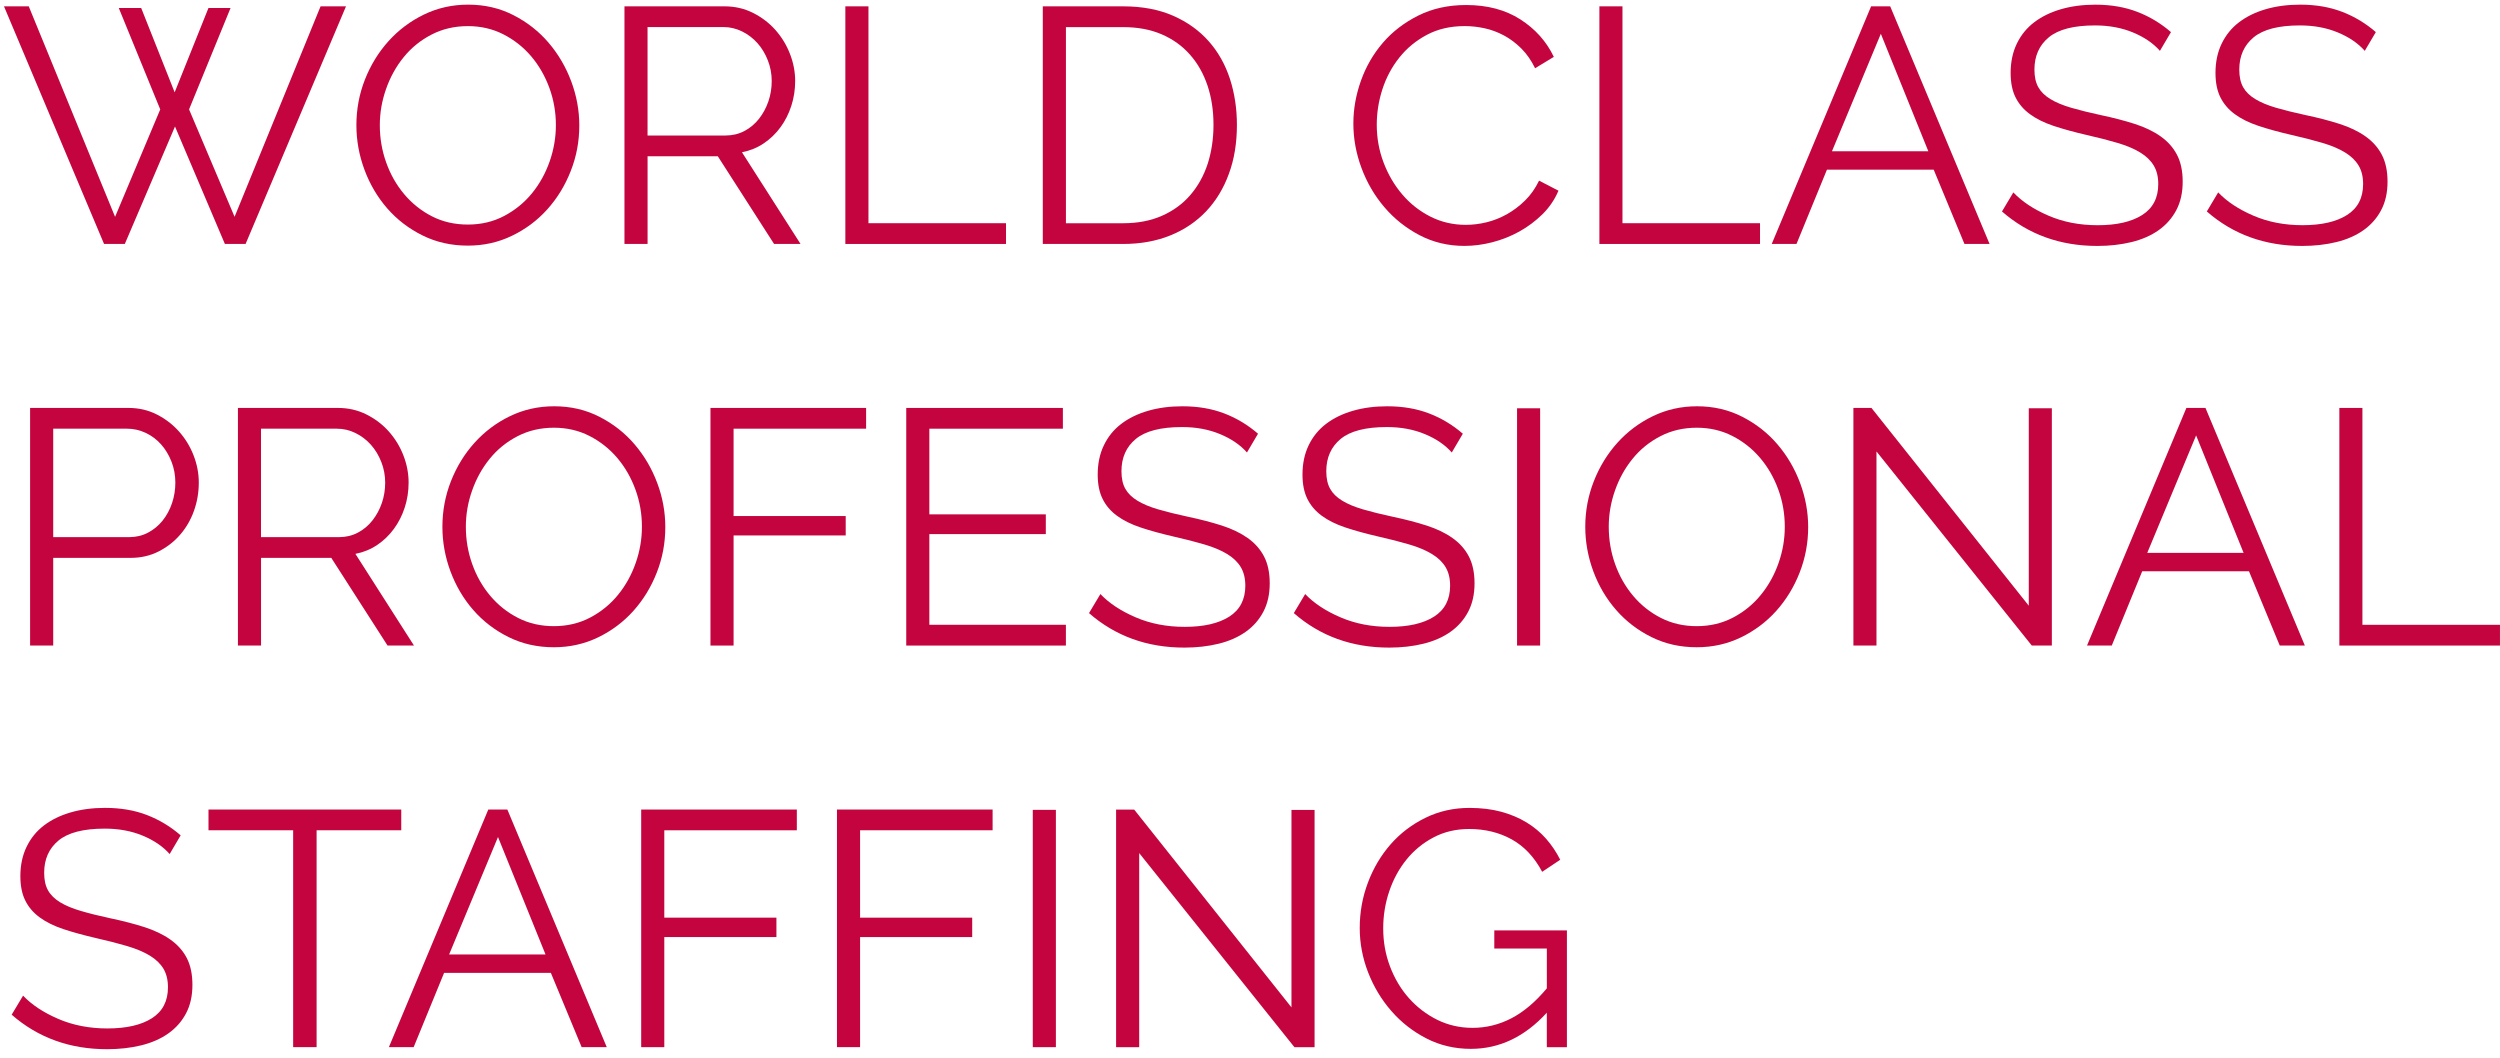 <?xml version="1.0" encoding="utf-8"?>
<!-- Generator: Adobe Illustrator 15.0.2, SVG Export Plug-In . SVG Version: 6.00 Build 0)  -->
<!DOCTYPE svg PUBLIC "-//W3C//DTD SVG 1.1//EN" "http://www.w3.org/Graphics/SVG/1.1/DTD/svg11.dtd">
<svg version="1.1" id="Layer_1" xmlns="http://www.w3.org/2000/svg" xmlns:xlink="http://www.w3.org/1999/xlink" x="0px" y="0px"
	 width="79.644px" height="33.699px" viewBox="0 0 79.644 33.699" enable-background="new 0 0 79.644 33.699" xml:space="preserve">
<g>
	<path fill="#C4043F" d="M3.784,0.255h0.714l1.066,2.687l1.077-2.687h0.704l-1.322,3.23l1.45,3.422l2.74-6.706h0.81l-3.199,7.57
		H7.164L5.575,4.03L3.976,7.772H3.315l-3.188-7.57h0.789l2.75,6.706l1.439-3.422L3.784,0.255z"/>
	<path fill="#C4043F" d="M14.905,7.825c-0.526,0-1.008-0.108-1.445-0.325s-0.812-0.504-1.125-0.863
		c-0.312-0.359-0.554-0.77-0.725-1.232c-0.171-0.462-0.256-0.935-0.256-1.418c0-0.504,0.09-0.988,0.271-1.45
		c0.182-0.462,0.432-0.871,0.752-1.226s0.696-0.638,1.13-0.848c0.434-0.21,0.903-0.315,1.408-0.315c0.526,0,1.007,0.112,1.444,0.336
		c0.438,0.224,0.811,0.517,1.12,0.88c0.309,0.362,0.549,0.773,0.72,1.231s0.256,0.926,0.256,1.402c0,0.505-0.09,0.988-0.272,1.45
		c-0.181,0.462-0.43,0.869-0.746,1.221c-0.316,0.352-0.691,0.633-1.125,0.842C15.878,7.721,15.409,7.825,14.905,7.825z M12.1,3.987
		c0,0.413,0.067,0.809,0.203,1.189c0.135,0.38,0.327,0.718,0.576,1.013c0.249,0.295,0.544,0.53,0.885,0.704
		c0.341,0.174,0.722,0.261,1.141,0.261c0.426,0,0.814-0.092,1.162-0.277s0.643-0.427,0.885-0.725s0.428-0.636,0.56-1.013
		c0.131-0.377,0.197-0.761,0.197-1.152c0-0.412-0.069-0.808-0.208-1.188s-0.333-0.716-0.581-1.008
		c-0.249-0.292-0.544-0.524-0.885-0.698c-0.341-0.174-0.718-0.261-1.13-0.261c-0.427,0-0.814,0.091-1.162,0.272
		c-0.349,0.181-0.644,0.421-0.885,0.72c-0.242,0.298-0.428,0.636-0.56,1.013C12.166,3.212,12.1,3.596,12.1,3.987z"/>
	<path fill="#C4043F" d="M19.894,7.772v-7.57h3.188c0.327,0,0.629,0.069,0.906,0.208c0.277,0.139,0.515,0.32,0.714,0.544
		c0.199,0.224,0.354,0.478,0.464,0.762C25.277,2,25.332,2.288,25.332,2.58c0,0.277-0.041,0.542-0.123,0.794
		s-0.197,0.479-0.346,0.682c-0.149,0.203-0.327,0.374-0.533,0.512c-0.207,0.139-0.437,0.233-0.693,0.283l1.866,2.921H24.66
		l-1.792-2.793H20.63v2.793H19.894z M20.63,4.317h2.484c0.22,0,0.421-0.048,0.602-0.144c0.182-0.096,0.336-0.226,0.464-0.389
		c0.128-0.163,0.228-0.348,0.299-0.554c0.071-0.206,0.106-0.423,0.106-0.65s-0.041-0.446-0.123-0.656
		c-0.082-0.209-0.192-0.393-0.331-0.549s-0.302-0.281-0.491-0.374c-0.188-0.092-0.385-0.139-0.591-0.139h-2.42V4.317z"/>
	<path fill="#C4043F" d="M26.931,7.772v-7.57h0.736v6.909h4.382v0.661H26.931z"/>
	<path fill="#C4043F" d="M33.221,7.772v-7.57h2.559c0.604,0,1.134,0.1,1.589,0.298c0.453,0.199,0.832,0.469,1.135,0.811
		c0.303,0.341,0.527,0.741,0.678,1.199c0.148,0.458,0.223,0.947,0.223,1.466c0,0.576-0.084,1.097-0.256,1.562
		c-0.17,0.466-0.412,0.864-0.725,1.194S37.731,7.319,37.284,7.5s-0.949,0.272-1.503,0.272H33.221z M38.659,3.976
		c0-0.455-0.064-0.872-0.191-1.252c-0.129-0.38-0.314-0.709-0.561-0.986c-0.244-0.277-0.545-0.492-0.9-0.645
		s-0.764-0.229-1.226-0.229h-1.823v6.248h1.823c0.469,0,0.882-0.08,1.242-0.24c0.359-0.16,0.66-0.38,0.9-0.661
		c0.242-0.281,0.426-0.611,0.551-0.992C38.596,4.838,38.659,4.424,38.659,3.976z"/>
	<path fill="#C4043F" d="M43.115,3.934c0-0.455,0.08-0.908,0.24-1.359c0.16-0.451,0.393-0.854,0.698-1.21s0.683-0.645,1.13-0.869
		c0.448-0.224,0.956-0.336,1.525-0.336c0.675,0,1.251,0.153,1.727,0.458c0.477,0.306,0.832,0.704,1.066,1.194l-0.597,0.362
		c-0.121-0.249-0.267-0.458-0.438-0.629s-0.355-0.309-0.555-0.416c-0.198-0.106-0.404-0.183-0.618-0.229
		c-0.213-0.046-0.423-0.069-0.629-0.069c-0.455,0-0.856,0.092-1.205,0.277c-0.348,0.185-0.642,0.426-0.879,0.725
		c-0.238,0.298-0.418,0.634-0.539,1.007s-0.181,0.751-0.181,1.135c0,0.42,0.072,0.821,0.218,1.205
		c0.146,0.384,0.345,0.723,0.598,1.018c0.252,0.295,0.551,0.53,0.896,0.704c0.345,0.174,0.72,0.261,1.125,0.261
		c0.213,0,0.432-0.026,0.655-0.08c0.224-0.054,0.44-0.139,0.65-0.256c0.21-0.118,0.403-0.263,0.581-0.438
		c0.178-0.174,0.327-0.385,0.448-0.634l0.618,0.32c-0.121,0.285-0.292,0.535-0.512,0.752c-0.221,0.217-0.466,0.399-0.735,0.549
		c-0.271,0.149-0.557,0.263-0.858,0.341c-0.303,0.078-0.6,0.117-0.891,0.117c-0.519,0-0.995-0.114-1.429-0.341
		c-0.434-0.227-0.807-0.524-1.119-0.89c-0.313-0.366-0.557-0.782-0.73-1.248C43.202,4.892,43.115,4.417,43.115,3.934z"/>
	<path fill="#C4043F" d="M50.953,7.772v-7.57h0.735v6.909h4.382v0.661H50.953z"/>
	<path fill="#C4043F" d="M56.443,7.772l3.166-7.57h0.608l3.166,7.57h-0.8l-0.98-2.367h-3.401l-0.97,2.367H56.443z M59.919,1.076
		l-1.557,3.743h3.07L59.919,1.076z"/>
	<path fill="#C4043F" d="M68.81,1.62c-0.213-0.242-0.499-0.437-0.858-0.586c-0.358-0.149-0.762-0.224-1.21-0.224
		c-0.675,0-1.166,0.126-1.471,0.378c-0.306,0.252-0.459,0.596-0.459,1.029c0,0.228,0.041,0.414,0.123,0.56
		c0.081,0.146,0.209,0.272,0.384,0.378c0.174,0.107,0.395,0.199,0.661,0.277s0.581,0.156,0.943,0.234
		c0.405,0.085,0.768,0.18,1.088,0.283c0.319,0.103,0.593,0.234,0.82,0.395c0.228,0.16,0.401,0.355,0.522,0.586
		s0.182,0.517,0.182,0.858c0,0.348-0.068,0.65-0.203,0.906s-0.323,0.469-0.564,0.64c-0.242,0.17-0.53,0.297-0.864,0.378
		s-0.696,0.123-1.087,0.123c-1.188,0-2.2-0.366-3.039-1.098L64.14,6.13c0.277,0.292,0.65,0.539,1.12,0.741
		c0.469,0.203,0.991,0.304,1.567,0.304c0.604,0,1.076-0.108,1.418-0.325c0.341-0.217,0.512-0.545,0.512-0.986
		c0-0.234-0.048-0.432-0.145-0.591c-0.096-0.16-0.239-0.299-0.432-0.416c-0.191-0.117-0.432-0.219-0.72-0.304
		c-0.288-0.085-0.62-0.171-0.997-0.256c-0.397-0.092-0.746-0.188-1.045-0.288c-0.298-0.1-0.549-0.224-0.751-0.373
		c-0.203-0.149-0.355-0.329-0.459-0.539c-0.103-0.209-0.154-0.467-0.154-0.773c0-0.348,0.065-0.659,0.197-0.933
		c0.132-0.273,0.316-0.501,0.555-0.682c0.237-0.181,0.522-0.32,0.853-0.416c0.331-0.096,0.694-0.144,1.093-0.144
		c0.498,0,0.943,0.077,1.338,0.229s0.752,0.368,1.072,0.645L68.81,1.62z"/>
	<path fill="#C4043F" d="M75.336,1.62c-0.213-0.242-0.499-0.437-0.858-0.586c-0.358-0.149-0.762-0.224-1.21-0.224
		c-0.675,0-1.166,0.126-1.471,0.378c-0.306,0.252-0.459,0.596-0.459,1.029c0,0.228,0.041,0.414,0.123,0.56
		c0.081,0.146,0.209,0.272,0.384,0.378c0.174,0.107,0.395,0.199,0.661,0.277s0.581,0.156,0.943,0.234
		c0.405,0.085,0.768,0.18,1.088,0.283c0.319,0.103,0.593,0.234,0.82,0.395c0.228,0.16,0.401,0.355,0.522,0.586
		s0.182,0.517,0.182,0.858c0,0.348-0.068,0.65-0.203,0.906s-0.323,0.469-0.564,0.64c-0.242,0.17-0.53,0.297-0.864,0.378
		s-0.696,0.123-1.087,0.123c-1.188,0-2.2-0.366-3.039-1.098l0.362-0.608c0.277,0.292,0.65,0.539,1.12,0.741
		c0.469,0.203,0.991,0.304,1.567,0.304c0.604,0,1.076-0.108,1.418-0.325c0.341-0.217,0.512-0.545,0.512-0.986
		c0-0.234-0.048-0.432-0.145-0.591c-0.096-0.16-0.239-0.299-0.432-0.416c-0.191-0.117-0.432-0.219-0.72-0.304
		c-0.288-0.085-0.62-0.171-0.997-0.256c-0.397-0.092-0.746-0.188-1.045-0.288c-0.298-0.1-0.549-0.224-0.751-0.373
		c-0.203-0.149-0.355-0.329-0.459-0.539c-0.103-0.209-0.154-0.467-0.154-0.773c0-0.348,0.065-0.659,0.197-0.933
		c0.132-0.273,0.316-0.501,0.555-0.682c0.237-0.181,0.522-0.32,0.853-0.416c0.331-0.096,0.694-0.144,1.093-0.144
		c0.498,0,0.943,0.077,1.338,0.229s0.752,0.368,1.072,0.645L75.336,1.62z"/>
	<path fill="#C4043F" d="M0.959,20.566v-7.57h3.135c0.327,0,0.627,0.069,0.901,0.208c0.273,0.139,0.51,0.32,0.709,0.544
		c0.199,0.224,0.354,0.478,0.464,0.762c0.11,0.285,0.165,0.572,0.165,0.864c0,0.313-0.051,0.613-0.154,0.901
		c-0.103,0.288-0.25,0.542-0.442,0.762c-0.192,0.221-0.421,0.398-0.688,0.533s-0.563,0.203-0.89,0.203H1.695v2.793H0.959z
		 M1.695,17.112h2.42c0.22,0,0.421-0.048,0.602-0.144c0.181-0.096,0.336-0.224,0.464-0.384c0.128-0.16,0.228-0.345,0.299-0.554
		c0.071-0.209,0.106-0.428,0.106-0.656c0-0.234-0.041-0.457-0.123-0.667c-0.082-0.209-0.192-0.393-0.331-0.549
		s-0.302-0.279-0.491-0.368c-0.188-0.088-0.385-0.133-0.591-0.133H1.695V17.112z"/>
	<path fill="#C4043F" d="M7.58,20.566v-7.57h3.188c0.327,0,0.629,0.069,0.906,0.208c0.277,0.139,0.515,0.32,0.714,0.544
		c0.199,0.224,0.354,0.478,0.464,0.762c0.11,0.285,0.165,0.572,0.165,0.864c0,0.277-0.041,0.542-0.123,0.794
		s-0.197,0.479-0.346,0.682c-0.149,0.203-0.327,0.374-0.533,0.512c-0.207,0.139-0.437,0.233-0.693,0.283l1.866,2.921h-0.842
		l-1.792-2.793H8.316v2.793H7.58z M8.316,17.112H10.8c0.22,0,0.421-0.048,0.602-0.144c0.182-0.096,0.336-0.226,0.464-0.389
		c0.128-0.163,0.228-0.348,0.299-0.554c0.071-0.206,0.106-0.423,0.106-0.65s-0.041-0.446-0.123-0.656
		c-0.082-0.209-0.192-0.393-0.331-0.549s-0.302-0.281-0.491-0.374c-0.188-0.092-0.385-0.139-0.591-0.139h-2.42V17.112z"/>
	<path fill="#C4043F" d="M17.645,20.62c-0.526,0-1.008-0.108-1.445-0.325s-0.812-0.505-1.125-0.864
		c-0.312-0.358-0.554-0.77-0.725-1.231c-0.171-0.462-0.256-0.935-0.256-1.418c0-0.504,0.09-0.988,0.271-1.45
		c0.182-0.462,0.432-0.871,0.752-1.226s0.696-0.638,1.13-0.848c0.434-0.21,0.903-0.315,1.408-0.315c0.526,0,1.007,0.112,1.444,0.336
		c0.438,0.224,0.811,0.517,1.12,0.88c0.309,0.362,0.549,0.773,0.72,1.231s0.256,0.926,0.256,1.402c0,0.505-0.09,0.988-0.272,1.45
		c-0.181,0.462-0.43,0.869-0.746,1.221c-0.316,0.352-0.691,0.633-1.125,0.843C18.618,20.515,18.149,20.62,17.645,20.62z
		 M14.841,16.781c0,0.413,0.067,0.809,0.203,1.189c0.135,0.38,0.327,0.718,0.576,1.013c0.249,0.295,0.544,0.529,0.885,0.703
		c0.341,0.175,0.722,0.262,1.141,0.262c0.426,0,0.814-0.093,1.162-0.277s0.643-0.427,0.885-0.726
		c0.242-0.298,0.428-0.636,0.56-1.013c0.131-0.376,0.197-0.76,0.197-1.151c0-0.412-0.069-0.808-0.208-1.188
		s-0.333-0.716-0.581-1.008c-0.249-0.292-0.544-0.524-0.885-0.698c-0.341-0.174-0.718-0.261-1.13-0.261
		c-0.427,0-0.814,0.091-1.162,0.272c-0.349,0.181-0.644,0.421-0.885,0.72c-0.242,0.298-0.428,0.636-0.56,1.013
		C14.906,16.007,14.841,16.391,14.841,16.781z"/>
	<path fill="#C4043F" d="M22.634,20.566v-7.57h4.958v0.661H23.37v2.783h3.572v0.618H23.37v3.508H22.634z"/>
	<path fill="#C4043F" d="M33.957,19.905v0.661h-5.086v-7.57h4.99v0.661h-4.254v2.729h3.71v0.629h-3.71v2.889H33.957z"/>
	<path fill="#C4043F" d="M39.725,14.415c-0.213-0.242-0.5-0.437-0.859-0.586c-0.357-0.149-0.762-0.224-1.209-0.224
		c-0.676,0-1.166,0.126-1.472,0.378c-0.306,0.252-0.458,0.596-0.458,1.029c0,0.228,0.041,0.414,0.123,0.56
		c0.082,0.146,0.21,0.272,0.384,0.378c0.174,0.107,0.394,0.199,0.661,0.277s0.581,0.156,0.944,0.234
		c0.404,0.085,0.768,0.18,1.088,0.283c0.318,0.103,0.592,0.234,0.82,0.395c0.227,0.16,0.4,0.355,0.521,0.586
		c0.121,0.231,0.182,0.518,0.182,0.858c0,0.349-0.068,0.65-0.203,0.906s-0.322,0.47-0.564,0.64
		c-0.242,0.171-0.529,0.297-0.863,0.379s-0.697,0.123-1.088,0.123c-1.187,0-2.2-0.366-3.039-1.099l0.363-0.607
		c0.277,0.291,0.65,0.538,1.119,0.74c0.469,0.203,0.992,0.305,1.568,0.305c0.604,0,1.076-0.108,1.418-0.325
		c0.34-0.217,0.512-0.546,0.512-0.986c0-0.234-0.049-0.432-0.145-0.592s-0.24-0.299-0.432-0.416s-0.432-0.219-0.721-0.304
		c-0.287-0.085-0.619-0.171-0.996-0.256c-0.398-0.092-0.746-0.188-1.045-0.288c-0.298-0.1-0.549-0.224-0.751-0.373
		c-0.203-0.149-0.356-0.329-0.458-0.539c-0.104-0.209-0.155-0.467-0.155-0.773c0-0.348,0.065-0.659,0.197-0.933
		c0.131-0.273,0.316-0.501,0.554-0.682c0.238-0.181,0.522-0.32,0.854-0.416c0.33-0.096,0.694-0.144,1.092-0.144
		c0.498,0,0.943,0.077,1.338,0.229s0.752,0.368,1.072,0.645L39.725,14.415z"/>
	<path fill="#C4043F" d="M46.25,14.415c-0.213-0.242-0.499-0.437-0.858-0.586c-0.358-0.149-0.762-0.224-1.21-0.224
		c-0.675,0-1.166,0.126-1.471,0.378c-0.306,0.252-0.459,0.596-0.459,1.029c0,0.228,0.041,0.414,0.123,0.56
		c0.081,0.146,0.209,0.272,0.384,0.378c0.174,0.107,0.395,0.199,0.661,0.277s0.581,0.156,0.943,0.234
		c0.405,0.085,0.768,0.18,1.088,0.283c0.319,0.103,0.593,0.234,0.82,0.395c0.228,0.16,0.401,0.355,0.522,0.586
		c0.121,0.231,0.182,0.518,0.182,0.858c0,0.349-0.068,0.65-0.203,0.906s-0.323,0.47-0.564,0.64c-0.242,0.171-0.53,0.297-0.864,0.379
		s-0.696,0.123-1.087,0.123c-1.188,0-2.2-0.366-3.039-1.099l0.362-0.607c0.277,0.291,0.65,0.538,1.12,0.74
		c0.469,0.203,0.991,0.305,1.567,0.305c0.604,0,1.076-0.108,1.418-0.325c0.341-0.217,0.512-0.546,0.512-0.986
		c0-0.234-0.048-0.432-0.145-0.592c-0.096-0.16-0.239-0.299-0.432-0.416c-0.191-0.117-0.432-0.219-0.72-0.304
		c-0.288-0.085-0.62-0.171-0.997-0.256c-0.397-0.092-0.746-0.188-1.045-0.288c-0.298-0.1-0.549-0.224-0.751-0.373
		c-0.203-0.149-0.355-0.329-0.459-0.539c-0.103-0.209-0.154-0.467-0.154-0.773c0-0.348,0.065-0.659,0.197-0.933
		c0.132-0.273,0.316-0.501,0.555-0.682c0.237-0.181,0.522-0.32,0.853-0.416c0.331-0.096,0.694-0.144,1.093-0.144
		c0.498,0,0.943,0.077,1.338,0.229s0.752,0.368,1.072,0.645L46.25,14.415z"/>
	<path fill="#C4043F" d="M48.33,20.566v-7.559h0.735v7.559H48.33z"/>
	<path fill="#C4043F" d="M54.054,20.62c-0.526,0-1.008-0.108-1.444-0.325c-0.438-0.217-0.812-0.505-1.125-0.864
		c-0.313-0.358-0.555-0.77-0.726-1.231c-0.17-0.462-0.256-0.935-0.256-1.418c0-0.504,0.091-0.988,0.272-1.45
		c0.181-0.462,0.432-0.871,0.751-1.226c0.32-0.355,0.697-0.638,1.131-0.848c0.434-0.21,0.902-0.315,1.407-0.315
		c0.525,0,1.008,0.112,1.444,0.336c0.438,0.224,0.811,0.517,1.12,0.88c0.309,0.362,0.549,0.773,0.72,1.231
		c0.17,0.458,0.256,0.926,0.256,1.402c0,0.505-0.091,0.988-0.272,1.45c-0.181,0.462-0.43,0.869-0.746,1.221
		s-0.691,0.633-1.125,0.843C55.028,20.515,54.559,20.62,54.054,20.62z M51.251,16.781c0,0.413,0.067,0.809,0.202,1.189
		c0.135,0.38,0.327,0.718,0.576,1.013c0.248,0.295,0.543,0.529,0.885,0.703c0.341,0.175,0.721,0.262,1.141,0.262
		c0.427,0,0.813-0.093,1.162-0.277s0.644-0.427,0.885-0.726c0.242-0.298,0.429-0.636,0.56-1.013c0.132-0.376,0.197-0.76,0.197-1.151
		c0-0.412-0.069-0.808-0.208-1.188c-0.138-0.38-0.332-0.716-0.581-1.008c-0.248-0.292-0.543-0.524-0.885-0.698
		c-0.341-0.174-0.718-0.261-1.13-0.261c-0.427,0-0.814,0.091-1.162,0.272c-0.349,0.181-0.644,0.421-0.885,0.72
		c-0.242,0.298-0.429,0.636-0.56,1.013C51.316,16.007,51.251,16.391,51.251,16.781z"/>
	<path fill="#C4043F" d="M59.78,14.382v6.184h-0.735v-7.57h0.575l5.012,6.301v-6.291h0.735v7.559h-0.64L59.78,14.382z"/>
	<path fill="#C4043F" d="M66.487,20.566l3.166-7.57h0.608l3.166,7.57h-0.8l-0.98-2.367h-3.401l-0.97,2.367H66.487z M69.963,13.871
		l-1.557,3.743h3.07L69.963,13.871z"/>
	<path fill="#C4043F" d="M74.526,20.566v-7.57h0.735v6.909h4.382v0.661H74.526z"/>
	<path fill="#C4043F" d="M5.405,27.208c-0.213-0.241-0.5-0.437-0.858-0.586s-0.762-0.224-1.21-0.224
		c-0.676,0-1.166,0.126-1.472,0.378c-0.306,0.253-0.458,0.596-0.458,1.029c0,0.228,0.041,0.414,0.123,0.56
		c0.082,0.146,0.21,0.271,0.384,0.379c0.174,0.106,0.394,0.198,0.661,0.276c0.267,0.079,0.581,0.157,0.944,0.235
		c0.405,0.085,0.768,0.18,1.087,0.282c0.32,0.104,0.593,0.234,0.821,0.395s0.402,0.355,0.522,0.586
		C6.07,30.75,6.13,31.036,6.13,31.377c0,0.349-0.068,0.65-0.203,0.906c-0.135,0.256-0.324,0.47-0.565,0.64
		c-0.242,0.171-0.529,0.297-0.863,0.379c-0.334,0.082-0.697,0.123-1.088,0.123c-1.187,0-2.2-0.366-3.039-1.099l0.363-0.607
		c0.277,0.291,0.65,0.538,1.119,0.74c0.469,0.203,0.992,0.305,1.567,0.305c0.604,0,1.077-0.108,1.418-0.325
		c0.341-0.217,0.512-0.546,0.512-0.986c0-0.234-0.048-0.432-0.144-0.592c-0.096-0.16-0.24-0.299-0.432-0.416
		s-0.432-0.219-0.72-0.304c-0.288-0.086-0.62-0.171-0.997-0.256c-0.398-0.093-0.747-0.188-1.045-0.288s-0.549-0.224-0.751-0.373
		c-0.203-0.149-0.356-0.329-0.458-0.538c-0.104-0.21-0.155-0.468-0.155-0.773c0-0.349,0.065-0.659,0.197-0.933
		c0.131-0.273,0.316-0.501,0.554-0.683c0.238-0.182,0.522-0.32,0.853-0.416s0.695-0.144,1.093-0.144
		c0.498,0,0.944,0.076,1.338,0.229c0.395,0.153,0.751,0.368,1.071,0.646L5.405,27.208z"/>
	<path fill="#C4043F" d="M12.783,26.451h-2.697v6.909H9.339v-6.909H6.642V25.79h6.141V26.451z"/>
	<path fill="#C4043F" d="M12.389,33.36l3.167-7.57h0.607l3.167,7.57h-0.8l-0.981-2.367h-3.401l-0.97,2.367H12.389z M15.865,26.665
		l-1.557,3.742h3.071L15.865,26.665z"/>
	<path fill="#C4043F" d="M20.427,33.36v-7.57h4.958v0.661h-4.222v2.783h3.572v0.618h-3.572v3.508H20.427z"/>
	<path fill="#C4043F" d="M26.664,33.36v-7.57h4.958v0.661H27.4v2.783h3.572v0.618H27.4v3.508H26.664z"/>
	<path fill="#C4043F" d="M32.902,33.36v-7.56h0.736v7.56H32.902z"/>
	<path fill="#C4043F" d="M36.292,27.177v6.184h-0.736v-7.57h0.576l5.011,6.302v-6.291h0.736v7.56h-0.641L36.292,27.177z"/>
	<path fill="#C4043F" d="M49.278,32.262c-0.703,0.769-1.51,1.152-2.42,1.152c-0.512,0-0.982-0.11-1.413-0.331
		c-0.43-0.22-0.803-0.512-1.119-0.874s-0.563-0.773-0.741-1.231c-0.178-0.459-0.267-0.93-0.267-1.413
		c0-0.504,0.087-0.987,0.262-1.45c0.174-0.462,0.416-0.868,0.725-1.221c0.31-0.352,0.679-0.632,1.109-0.842
		c0.43-0.21,0.896-0.314,1.401-0.314c0.37,0,0.706,0.041,1.008,0.122c0.302,0.082,0.572,0.196,0.811,0.342s0.446,0.319,0.624,0.522
		c0.177,0.202,0.326,0.425,0.447,0.666l-0.575,0.384c-0.249-0.469-0.572-0.813-0.971-1.034c-0.398-0.22-0.85-0.33-1.354-0.33
		c-0.419,0-0.798,0.089-1.135,0.267c-0.338,0.178-0.626,0.414-0.864,0.709s-0.421,0.632-0.549,1.013
		c-0.128,0.38-0.191,0.772-0.191,1.178c0,0.427,0.072,0.832,0.218,1.216s0.347,0.72,0.603,1.008
		c0.256,0.287,0.557,0.517,0.901,0.688c0.345,0.17,0.72,0.256,1.125,0.256c0.433,0,0.846-0.102,1.236-0.304
		c0.391-0.203,0.768-0.521,1.13-0.955v-1.269h-1.674V29.64h2.313v3.721h-0.64V32.262z"/>
</g>
</svg>
